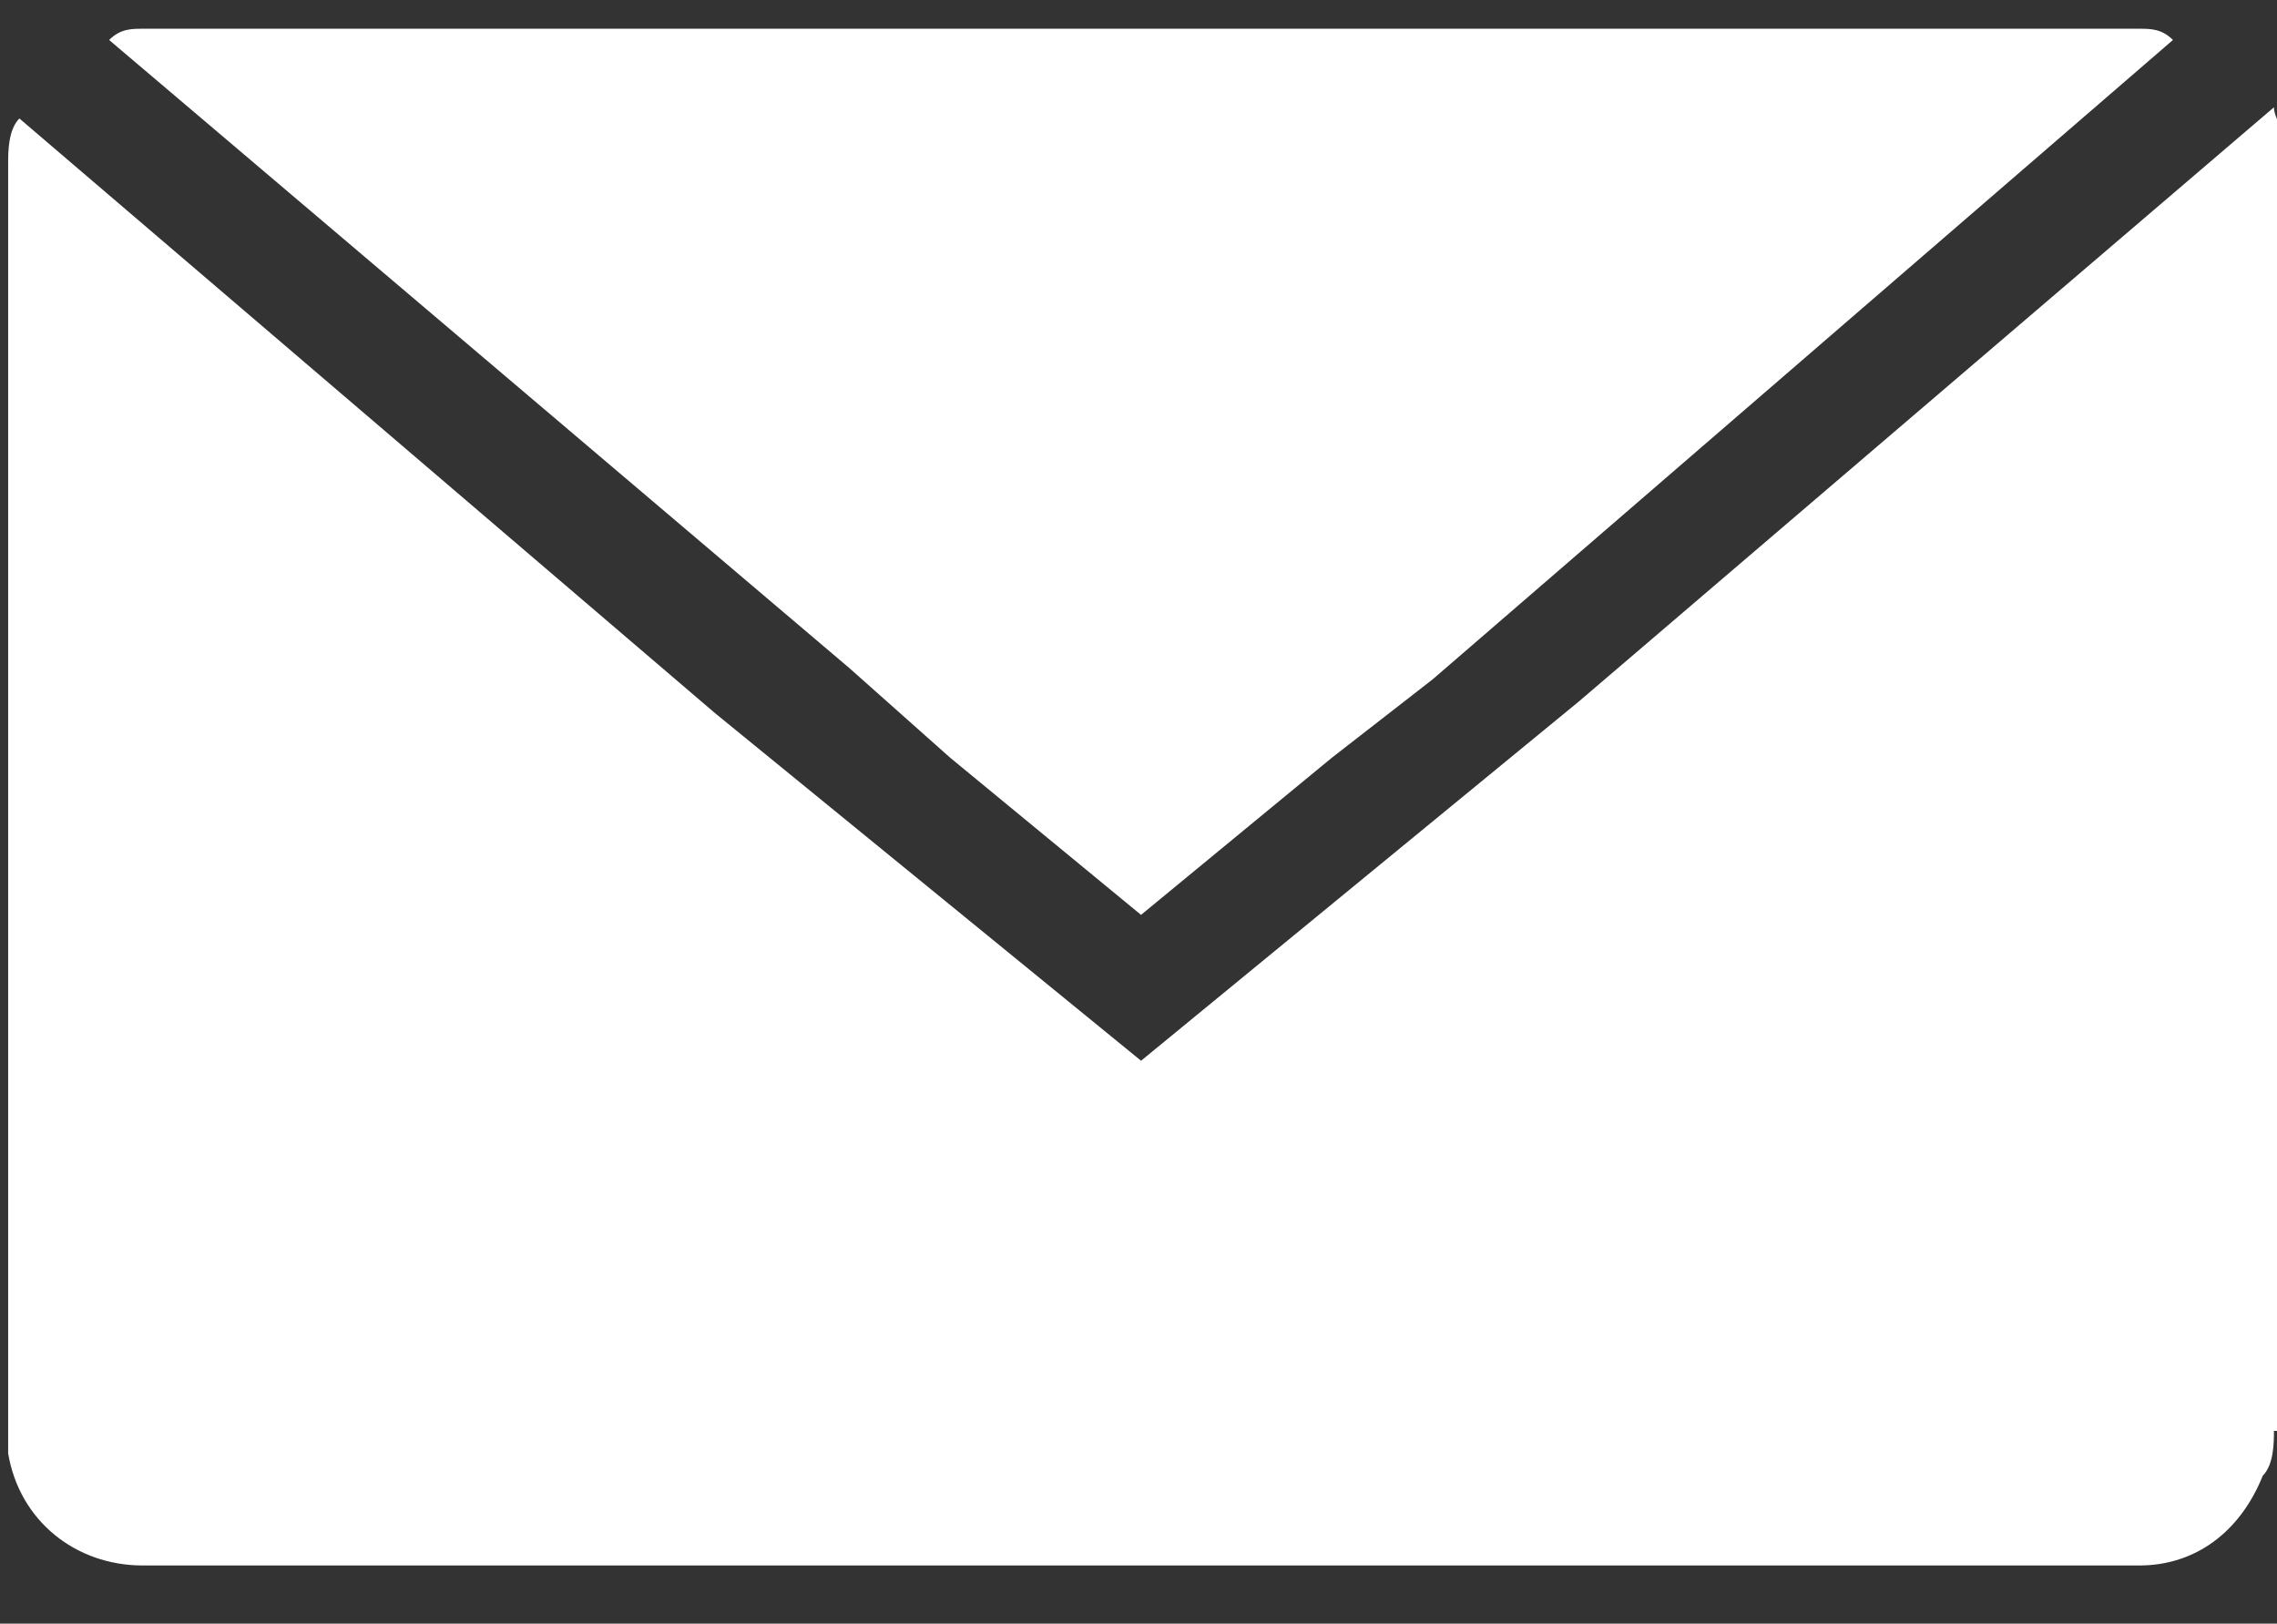 <?xml version="1.0" encoding="utf-8"?>
<!-- Generator: Adobe Illustrator 16.0.4, SVG Export Plug-In . SVG Version: 6.00 Build 0)  -->
<!DOCTYPE svg PUBLIC "-//W3C//DTD SVG 1.1//EN" "http://www.w3.org/Graphics/SVG/1.1/DTD/svg11.dtd">
<svg version="1.1" id="circle_xA0_Image_1_" xmlns="http://www.w3.org/2000/svg" xmlns:xlink="http://www.w3.org/1999/xlink"
	 x="0px" y="0px" width="98px" height="69.878px" viewBox="8.5 6.061 98 69.878" enable-background="new 8.5 6.061 98 69.878"
	 xml:space="preserve">
<rect x="8.5" y="6.061" width="98" height="69.878" fill="#333333" stroke="none"/>
<path display="none" fill="#FFFFFF" d="M57.5,1.102c-31.23,0-56.214,25.352-56.214,56.582c0,31.23,24.984,56.215,56.214,56.215
	c31.23,0,56.582-25.352,56.582-56.215C114.082,26.821,88.73,1.102,57.5,1.102z M36.925,85.975c-4.042,0-7.348-3.307-7.348-7.349
	s3.307-7.349,7.348-7.349s7.348,3.307,7.348,7.349S40.966,85.975,36.925,85.975z M55.663,85.975c0-6.98-2.939-13.594-7.716-18.371
	c-5.144-5.144-11.757-7.715-18.738-7.715V48.866c20.575,0,37.109,16.534,37.109,37.109H55.663z M75.136,85.975
	c0-24.984-20.575-45.559-45.559-45.559V29.393c30.863,0,56.214,25.352,56.582,56.582H75.136z"/>
<g display="none">
	<g display="inline">
		<path fill="#FFFFFF" d="M45.743,58.051H33.986v3.674h4.042v21.311h3.674V61.725h4.042V58.051L45.743,58.051z M56.03,44.457
			c0.368,0,0.735,0,1.103-0.368c0.367-0.367,0.367-0.735,0.367-1.102v-9.92c0-0.367,0-0.735-0.367-1.102
			c-0.368-0.367-0.735-0.367-1.103-0.367c-0.367,0-0.735,0-1.102,0.367c-0.368,0.367-0.368,0.735-0.368,1.102v9.92
			c0,0.367,0,0.735,0.368,1.102C55.295,44.457,55.663,44.457,56.03,44.457z M65.583,64.297c-0.367,0-1.103,0-1.47,0.367
			s-1.102,0.735-1.47,1.103v-8.083H58.97v24.617h3.307V80.83c0.367,0.735,1.103,1.104,1.47,1.104
			c0.367,0.367,1.102,0.367,1.837,0.367c1.103,0,1.837-0.367,2.204-1.103s0.735-1.837,0.735-2.939V67.971
			c0-1.469-0.368-2.571-0.735-3.307C67.42,64.664,66.686,64.297,65.583,64.297z M65.216,78.259c0,0.735,0,1.103-0.368,1.103
			c-0.367,0.367-0.367,0.367-1.102,0.367c-0.367,0-0.734,0-0.734-0.367c-0.368,0-0.368-0.367-0.735-0.735v-11.39
			c0.367-0.367,0.367-0.367,0.735-0.734c0.367,0,0.367,0,0.734,0s0.734,0,1.102,0.367c0.368,0.367,0.368,0.734,0.368,1.47V78.259z
			 M51.989,78.259c-0.367,0.367-0.735,0.735-1.102,1.103c-0.368,0.367-0.735,0.367-1.103,0.367c-0.367,0-0.735,0-0.735-0.367
			s-0.367-0.367-0.367-1.103V64.297h-3.307v15.064c0,1.102,0.367,1.837,0.735,2.572c0.367,0.367,1.102,0.734,1.837,0.734
			s1.47-0.367,1.837-0.734c0.735-0.368,1.47-1.104,1.837-1.838v1.838h3.307V63.562h-3.307v14.696H51.989z M76.605,63.93
			c-1.47,0-2.939,0.367-3.674,1.47c-1.103,1.103-1.471,2.204-1.471,4.042v8.082c0,1.838,0.368,3.307,1.471,4.042
			c0.734,1.103,2.204,1.47,3.674,1.47c1.837,0,2.939-0.367,3.674-1.47s1.47-2.204,1.47-4.042v-1.469h-3.674v1.102
			c0,1.103,0,1.838-0.368,2.205c-0.367,0.367-0.734,0.367-1.102,0.367s-1.102,0-1.102-0.734c-0.368-0.368-0.368-1.103-0.368-1.838
			V73.85h6.613v-4.776c0-1.837-0.367-2.938-1.103-4.042C79.178,64.297,78.075,63.93,76.605,63.93z M77.707,71.277h-2.938v-1.836
			c0-0.735,0-1.471,0.367-1.471c0.368-0.367,0.735-0.367,1.103-0.367s0.734,0,1.102,0.367c0.367,0.368,0.367,0.735,0.367,1.471
			V71.277z M57.5,1.47c-30.863,0-56.214,24.984-56.214,56.214c0,30.863,25.351,56.215,56.214,56.215
			c30.863,0,56.214-25.352,56.214-56.215C113.714,26.454,88.73,1.47,57.5,1.47z M63.746,29.025h3.307v13.962
			c0,0.367,0,0.735,0.367,1.102c0,0.368,0.367,0.368,0.734,0.368c0.368,0,0.735,0,1.104-0.368c0.367-0.367,0.734-0.735,1.102-1.102
			V29.025h3.307v18.371h-3.307v-1.837c-0.734,0.735-1.47,1.47-1.837,1.837c-0.735,0.368-1.47,0.735-1.837,0.735
			c-0.734,0-1.47-0.367-1.838-0.735c-0.367-0.367-0.734-1.469-0.734-2.572V29.025H63.746z M56.03,28.658
			c1.47,0,2.571,0.367,3.307,1.47c0.735,0.735,1.47,1.837,1.47,3.307v9.553c0,1.47-0.367,2.939-1.47,3.674
			c-0.735,0.735-2.204,1.47-3.674,1.47s-2.572-0.367-3.674-1.47c-0.735-0.734-1.47-2.204-1.47-3.674v-9.553
			c0-1.47,0.368-2.572,1.47-3.307C53.458,29.025,54.561,28.658,56.03,28.658z M42.069,22.412l2.572,9.92h0.367l2.205-9.92h4.042
			l-4.409,14.329v10.288h-3.674v-9.92l-4.409-15.063h3.307V22.412z M85.791,81.198c0,4.409-3.674,8.083-8.084,8.083
			c-6.246,0.367-12.859,0.367-19.84,0.367c-6.613,0-13.227,0-19.84-0.367c-4.409,0-8.083-3.674-8.083-8.083
			c-0.367-3.675-0.367-6.981-0.367-10.288s0-6.98,0.367-10.287c0-4.409,3.674-8.083,8.083-8.083
			c6.246-0.368,12.492-0.368,18.738-0.368h2.205c6.246,0,12.491,0,18.737,0.368c4.41,0,8.084,3.674,8.084,8.083
			c0.367,3.307,0.367,6.98,0.367,10.287S85.791,77.523,85.791,81.198z"/>
	</g>
</g>
<g display="none">
	<g display="inline">
		<path fill="#FFFFFF" d="M57.867,1.837c-30.862,0-56.214,25.352-56.214,56.214c0,31.23,24.984,56.215,56.214,56.215
			c30.863,0,56.215-25.352,56.215-56.215C114.082,27.188,88.73,1.837,57.867,1.837z M86.158,61.725l-5.879-4.776v26.086H63.746
			v-19.84H48.314v19.84H32.148V56.949l-5.878,4.776v-8.817l30.128-23.882l8.818,6.981V23.147h11.39v22.045l9.92,7.715v8.817H86.158z
			"/>
	</g>
</g>
<g display="none">
	<g display="inline">
		<path fill="#FFFFFF" d="M57.5,1.102c-30.863,0-56.214,24.984-56.214,56.214c0,31.23,24.984,56.214,56.214,56.214
			c30.863,0,56.214-25.352,56.214-56.214C113.714,26.086,88.73,1.102,57.5,1.102z M82.484,92.221
			c-3.307,1.469-6.246,2.572-9.186,3.307c-2.572,0.734-5.512,1.102-8.818,1.102c-3.674,0-5.879-0.367-8.45-1.469
			c-2.939-0.735-5.144-2.205-6.981-3.674c-1.837-1.838-3.307-3.308-4.042-5.145s-1.102-4.408-1.102-8.083V51.07H33.251V40.048
			c2.939-1.102,6.613-2.572,8.818-4.409c2.204-1.837,4.042-4.042,5.144-6.614c1.47-2.572,2.205-5.878,2.572-9.92h11.022v17.636
			h18.004v13.962H60.807v19.84c0,4.409,0,6.98,0.367,8.451c0.367,1.102,1.838,2.571,2.939,3.307
			c1.838,1.102,3.674,1.469,5.879,1.469c4.041,0,8.083-1.102,11.757-3.674v12.125H82.484z"/>
	</g>
</g>
<g>
	<path fill="#FFFFFF" d="M14.644,7.298h85.93c0.481,0,0.965,0,1.448,0.483L70.161,35.298l-4.345,3.379l-8.207,6.758l-8.208-6.758
		l-4.344-3.862L13.196,7.781C13.678,7.298,14.161,7.298,14.644,7.298z"/>
	<path fill="#FFFFFF" d="M106.368,67.645c0,0.48,0,1.447-0.482,1.93l0,0c-0.967,2.413-2.896,3.861-5.312,3.861h-85.93
		c-2.897,0-5.31-1.93-5.793-4.827c0-0.483,0-0.483,0-0.964V13.091c0-0.483,0-1.448,0.483-1.931l29.931,25.586L57.61,51.713
		l18.827-15.449l29.932-25.586c0,0.482,0.483,0.965,0.483,1.93v55.036H106.368z"/>
</g>
</svg>
